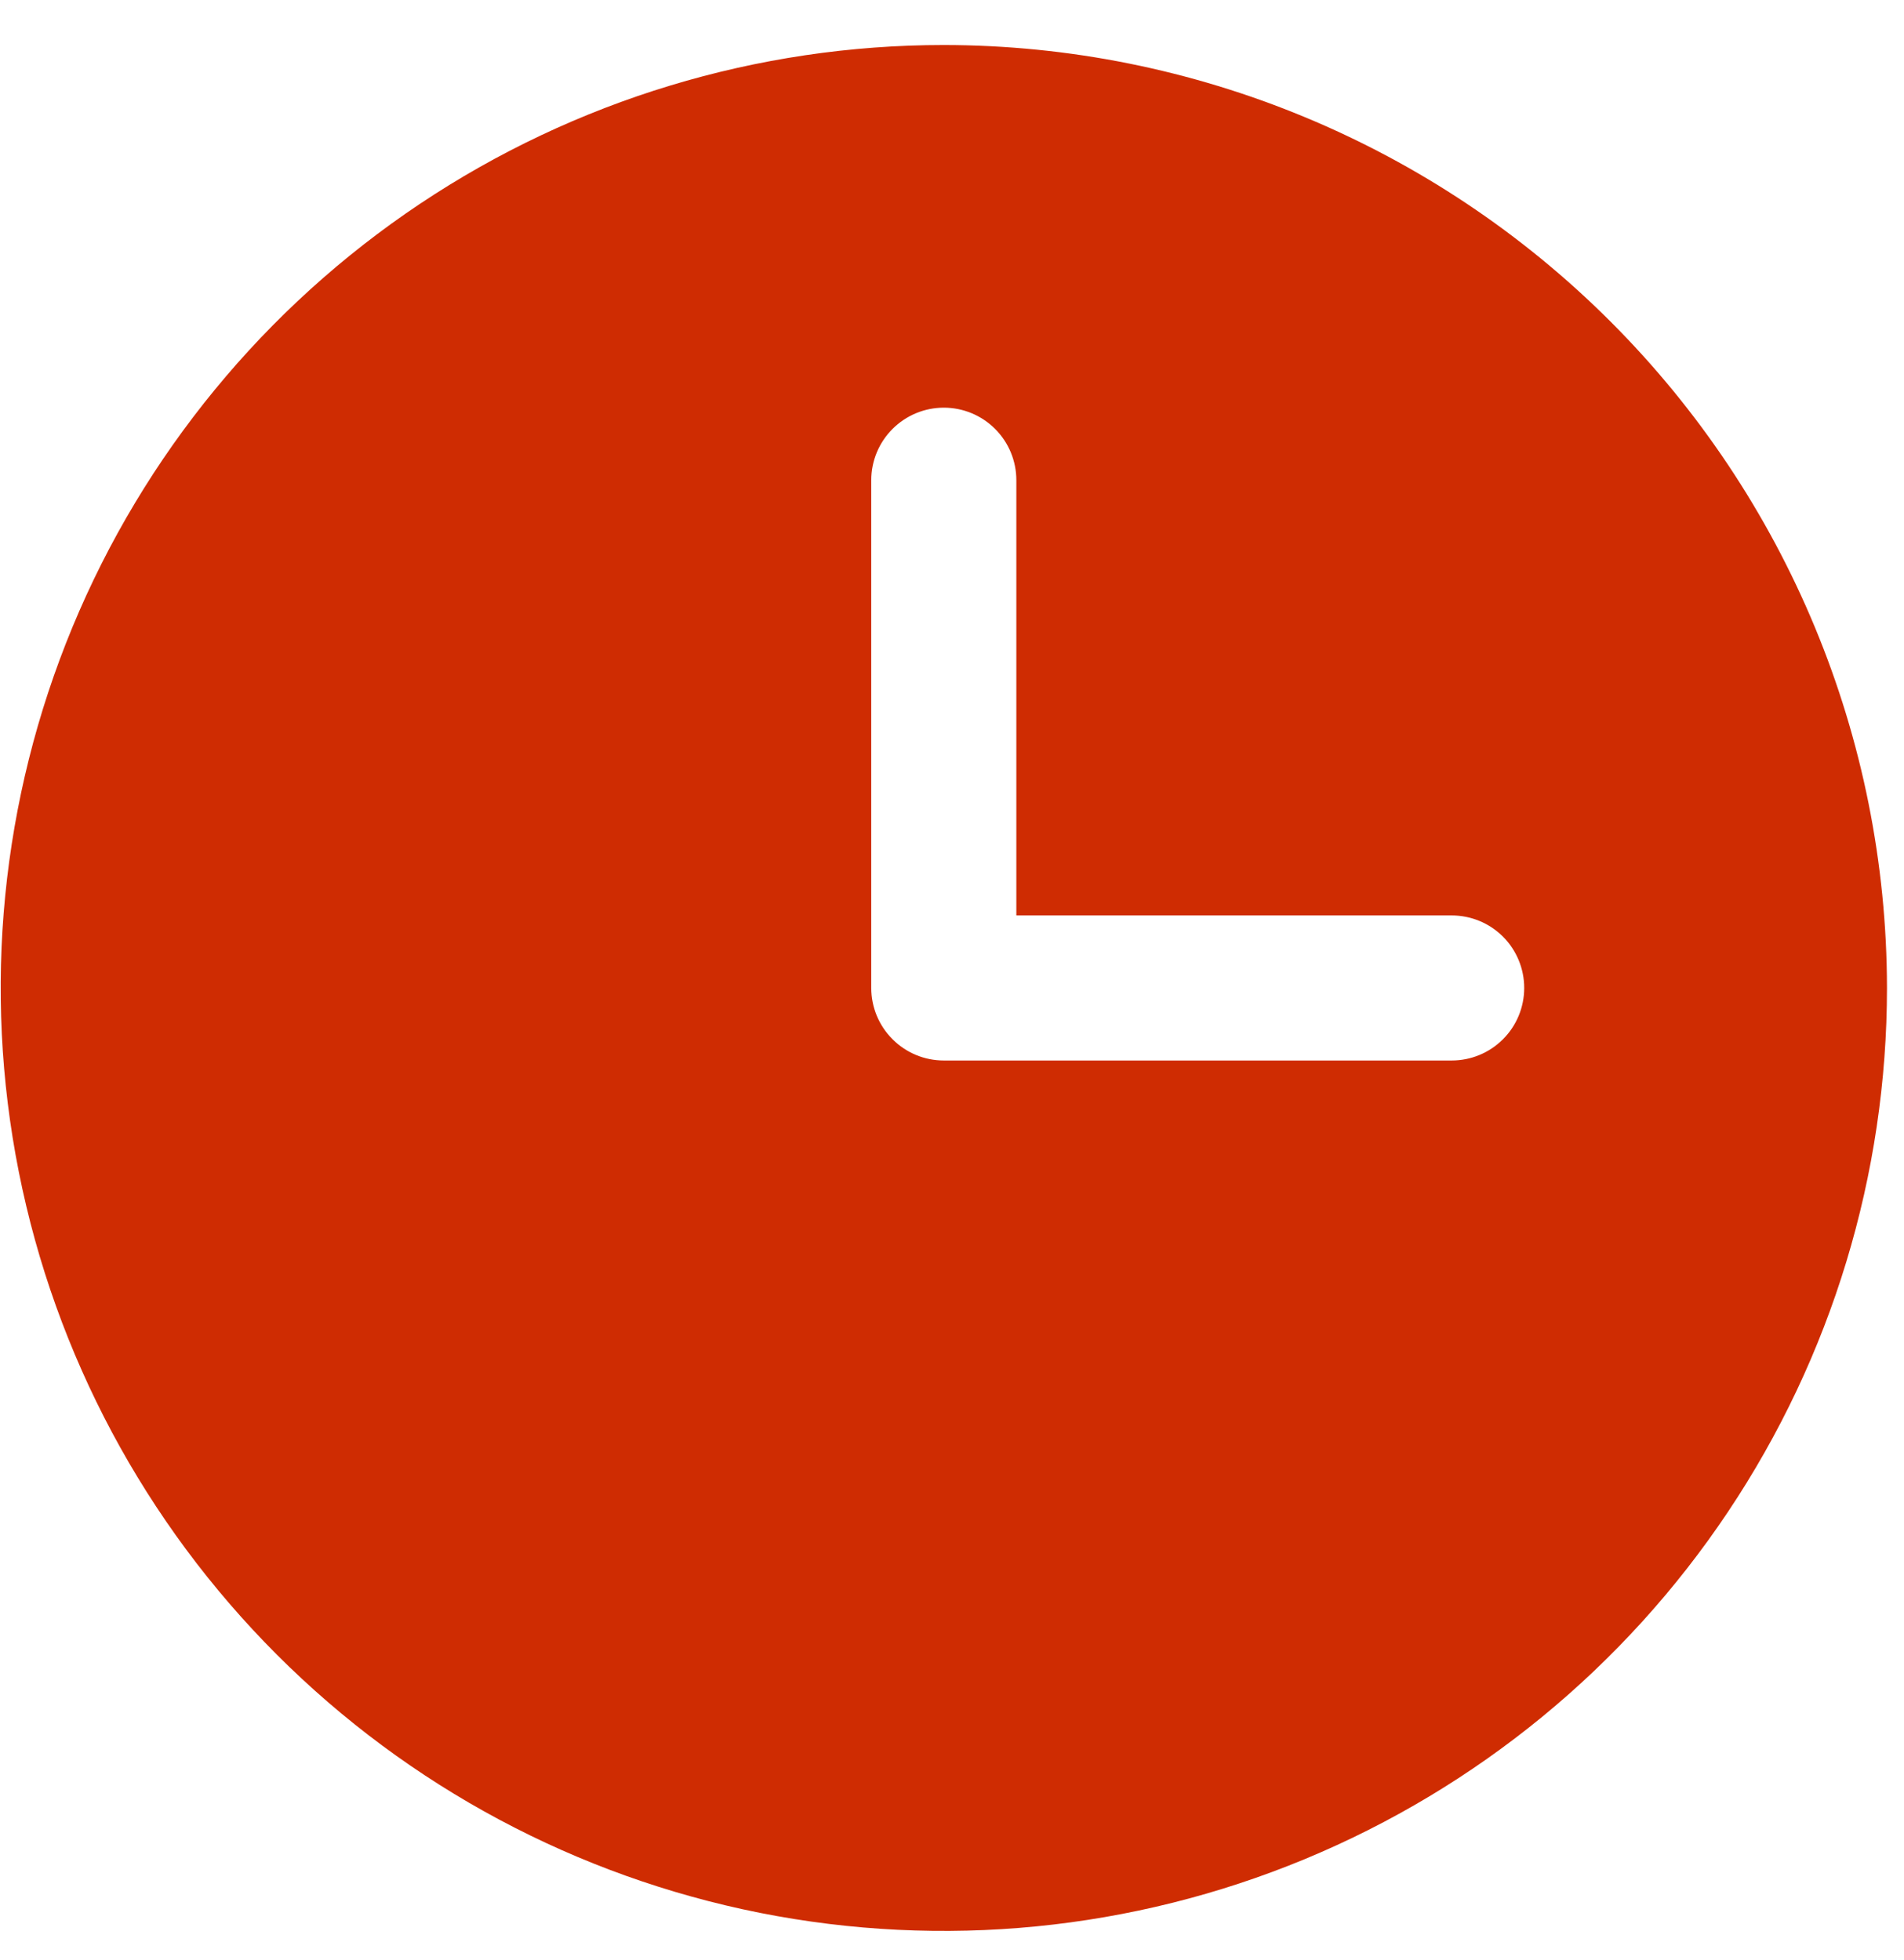 <?xml version="1.0" encoding="UTF-8"?> <svg xmlns="http://www.w3.org/2000/svg" width="34" height="35" viewBox="0 0 34 35" fill="none"> <path d="M16.854 0.804C13.523 0.804 10.267 1.791 7.497 3.642C4.728 5.493 2.569 8.123 1.294 11.2C0.02 14.278 -0.314 17.664 0.336 20.931C0.986 24.198 2.59 27.199 4.945 29.554C7.3 31.91 10.301 33.514 13.568 34.164C16.835 34.813 20.222 34.48 23.299 33.205C26.376 31.93 29.007 29.772 30.857 27.002C32.708 24.233 33.696 20.976 33.696 17.645C33.691 13.18 31.915 8.899 28.758 5.742C25.6 2.584 21.319 0.808 16.854 0.804ZM25.923 18.941H16.854C16.51 18.941 16.181 18.805 15.938 18.561C15.695 18.319 15.558 17.989 15.558 17.645V8.577C15.558 8.233 15.695 7.904 15.938 7.661C16.181 7.418 16.51 7.281 16.854 7.281C17.198 7.281 17.527 7.418 17.77 7.661C18.013 7.904 18.149 8.233 18.149 8.577V16.35H25.923C26.266 16.35 26.596 16.486 26.839 16.729C27.082 16.972 27.218 17.302 27.218 17.645C27.218 17.989 27.082 18.319 26.839 18.561C26.596 18.805 26.266 18.941 25.923 18.941Z" fill="#CF2C02"></path> </svg> 
